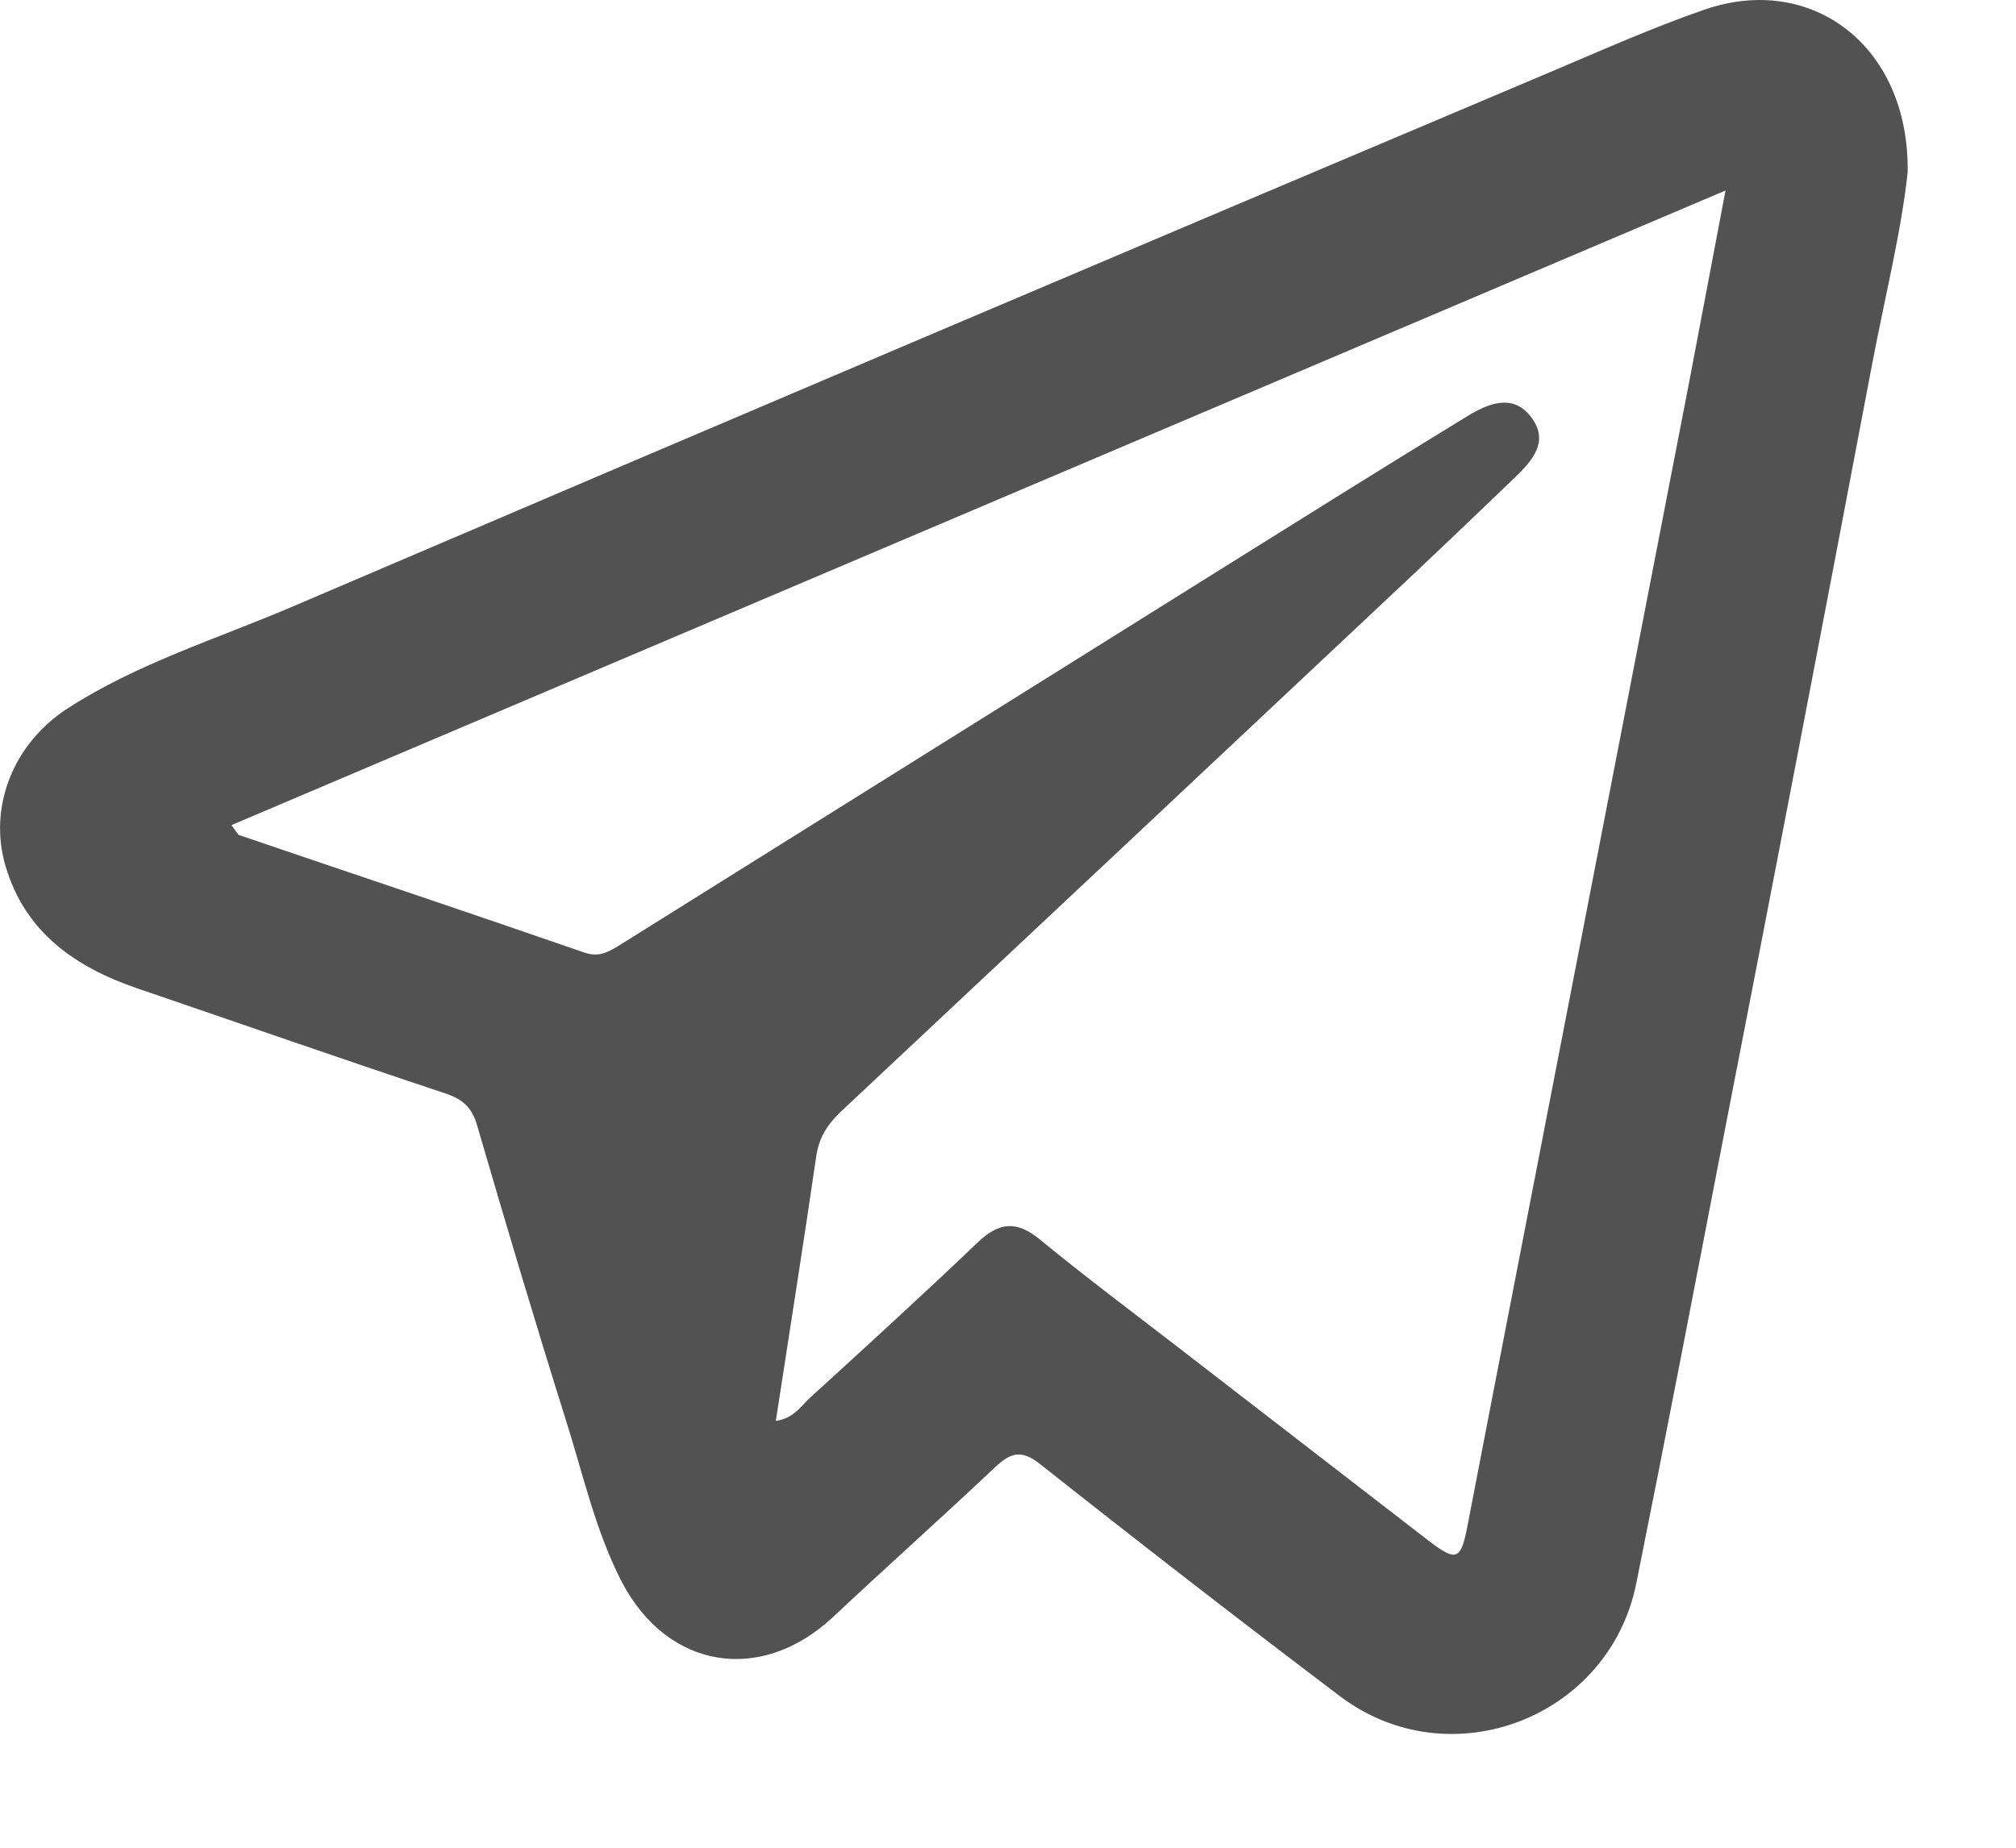 <svg width="12" height="11" viewBox="0 0 12 11" fill="none" xmlns="http://www.w3.org/2000/svg">
<path d="M11.355 1.026C11.319 1.371 11.217 1.78 11.139 2.192C10.847 3.734 10.55 5.275 10.25 6.815C10.082 7.686 9.915 8.556 9.74 9.425C9.579 10.229 8.63 10.592 7.976 10.098C7.376 9.644 6.781 9.183 6.191 8.716C6.082 8.63 6.018 8.646 5.925 8.733C5.606 9.034 5.278 9.327 4.958 9.627C4.53 10.027 3.974 9.938 3.702 9.419C3.544 9.114 3.471 8.777 3.368 8.453C3.185 7.871 3.011 7.286 2.84 6.7C2.809 6.593 2.755 6.544 2.65 6.509C2.038 6.306 1.43 6.093 0.82 5.885C0.451 5.759 0.15 5.553 0.033 5.156C-0.071 4.804 0.079 4.426 0.403 4.217C0.818 3.949 1.29 3.804 1.737 3.613C4.236 2.544 6.738 1.481 9.242 0.423C9.542 0.296 9.84 0.163 10.147 0.057C10.785 -0.163 11.367 0.275 11.355 1.026ZM4.618 8.459C4.728 8.443 4.769 8.368 4.825 8.318C5.159 8.013 5.493 7.709 5.82 7.396C5.948 7.274 6.053 7.266 6.191 7.38C6.454 7.596 6.726 7.8 6.996 8.008C7.498 8.396 8 8.783 8.502 9.171C8.669 9.299 8.695 9.288 8.734 9.089C8.826 8.612 8.918 8.134 9.011 7.657C9.36 5.859 9.708 4.06 10.057 2.262C10.127 1.897 10.195 1.531 10.271 1.134L1.378 4.912C1.409 4.953 1.415 4.969 1.425 4.972C2.109 5.205 2.795 5.434 3.479 5.671C3.561 5.699 3.615 5.671 3.678 5.633C4.851 4.899 6.025 4.165 7.199 3.431C7.708 3.113 8.218 2.793 8.73 2.48C8.853 2.405 9.005 2.336 9.116 2.486C9.223 2.629 9.12 2.744 9.016 2.844C8.822 3.03 8.628 3.216 8.433 3.4C7.291 4.473 6.15 5.545 5.007 6.616C4.928 6.691 4.876 6.768 4.859 6.881C4.783 7.402 4.701 7.919 4.618 8.459Z" fill="#525252"/>
</svg>
